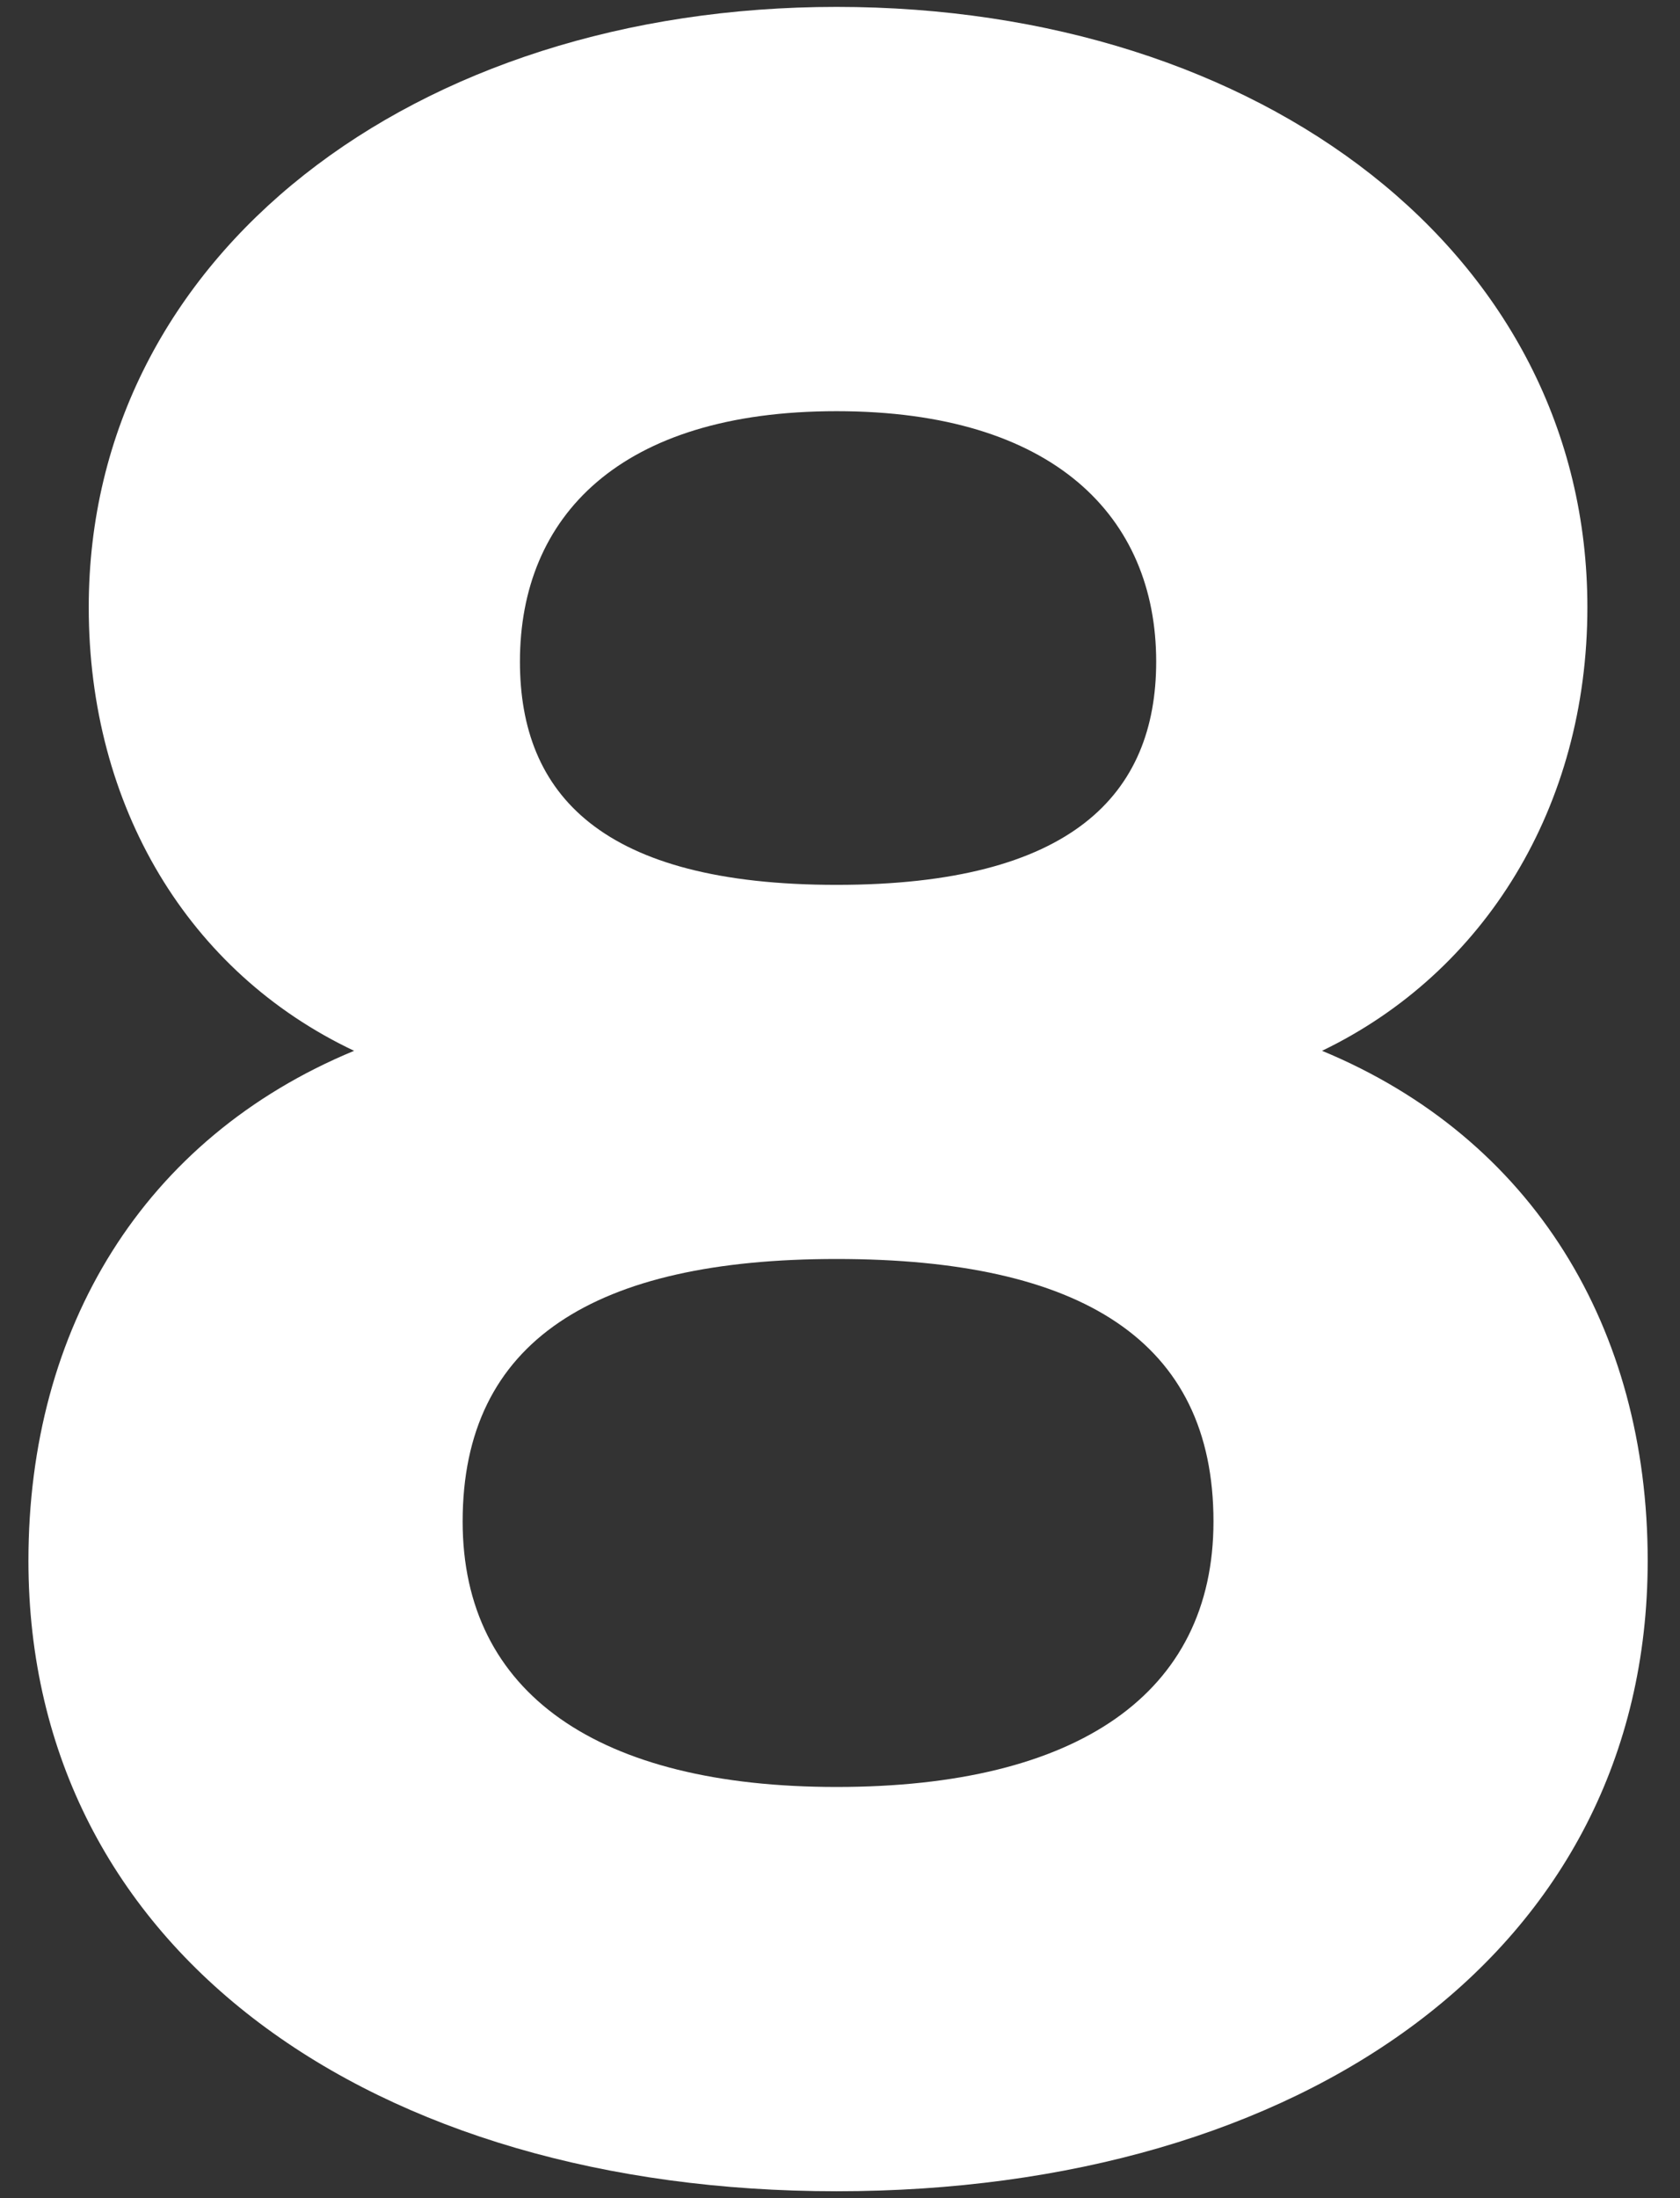 <?xml version="1.0" encoding="UTF-8"?> <svg xmlns="http://www.w3.org/2000/svg" width="39" height="51" viewBox="0 0 39 51" fill="none"><rect x="0" y="0" width="39" height="51" fill="#333333" stroke="none"/> <path d="M30.69 24.38C34.47 22.56 36.85 18.71 36.85 14.09C36.85 5.9 29.29 0.16 19.42 0.16C9.62 0.16 2.06 5.9 2.06 14.09C2.06 18.71 4.37 22.56 8.22 24.38C3.32 26.41 0.66 30.82 0.66 36.21C0.66 45.31 8.71 50.84 19.42 50.84C30.2 50.84 38.25 45.31 38.25 36.21C38.25 30.82 35.59 26.41 30.69 24.38ZM19.42 9.54C24.46 9.54 26.84 11.99 26.84 15.35C26.84 18.43 24.88 20.53 19.42 20.53C13.96 20.53 12.07 18.43 12.07 15.35C12.07 11.99 14.38 9.54 19.42 9.54ZM19.42 41.46C13.89 41.46 10.74 39.29 10.74 35.3C10.74 31.1 13.82 29.21 19.42 29.21C25.09 29.21 28.17 31.1 28.17 35.3C28.17 39.29 25.02 41.46 19.42 41.46Z" fill="white"></path> </svg> 